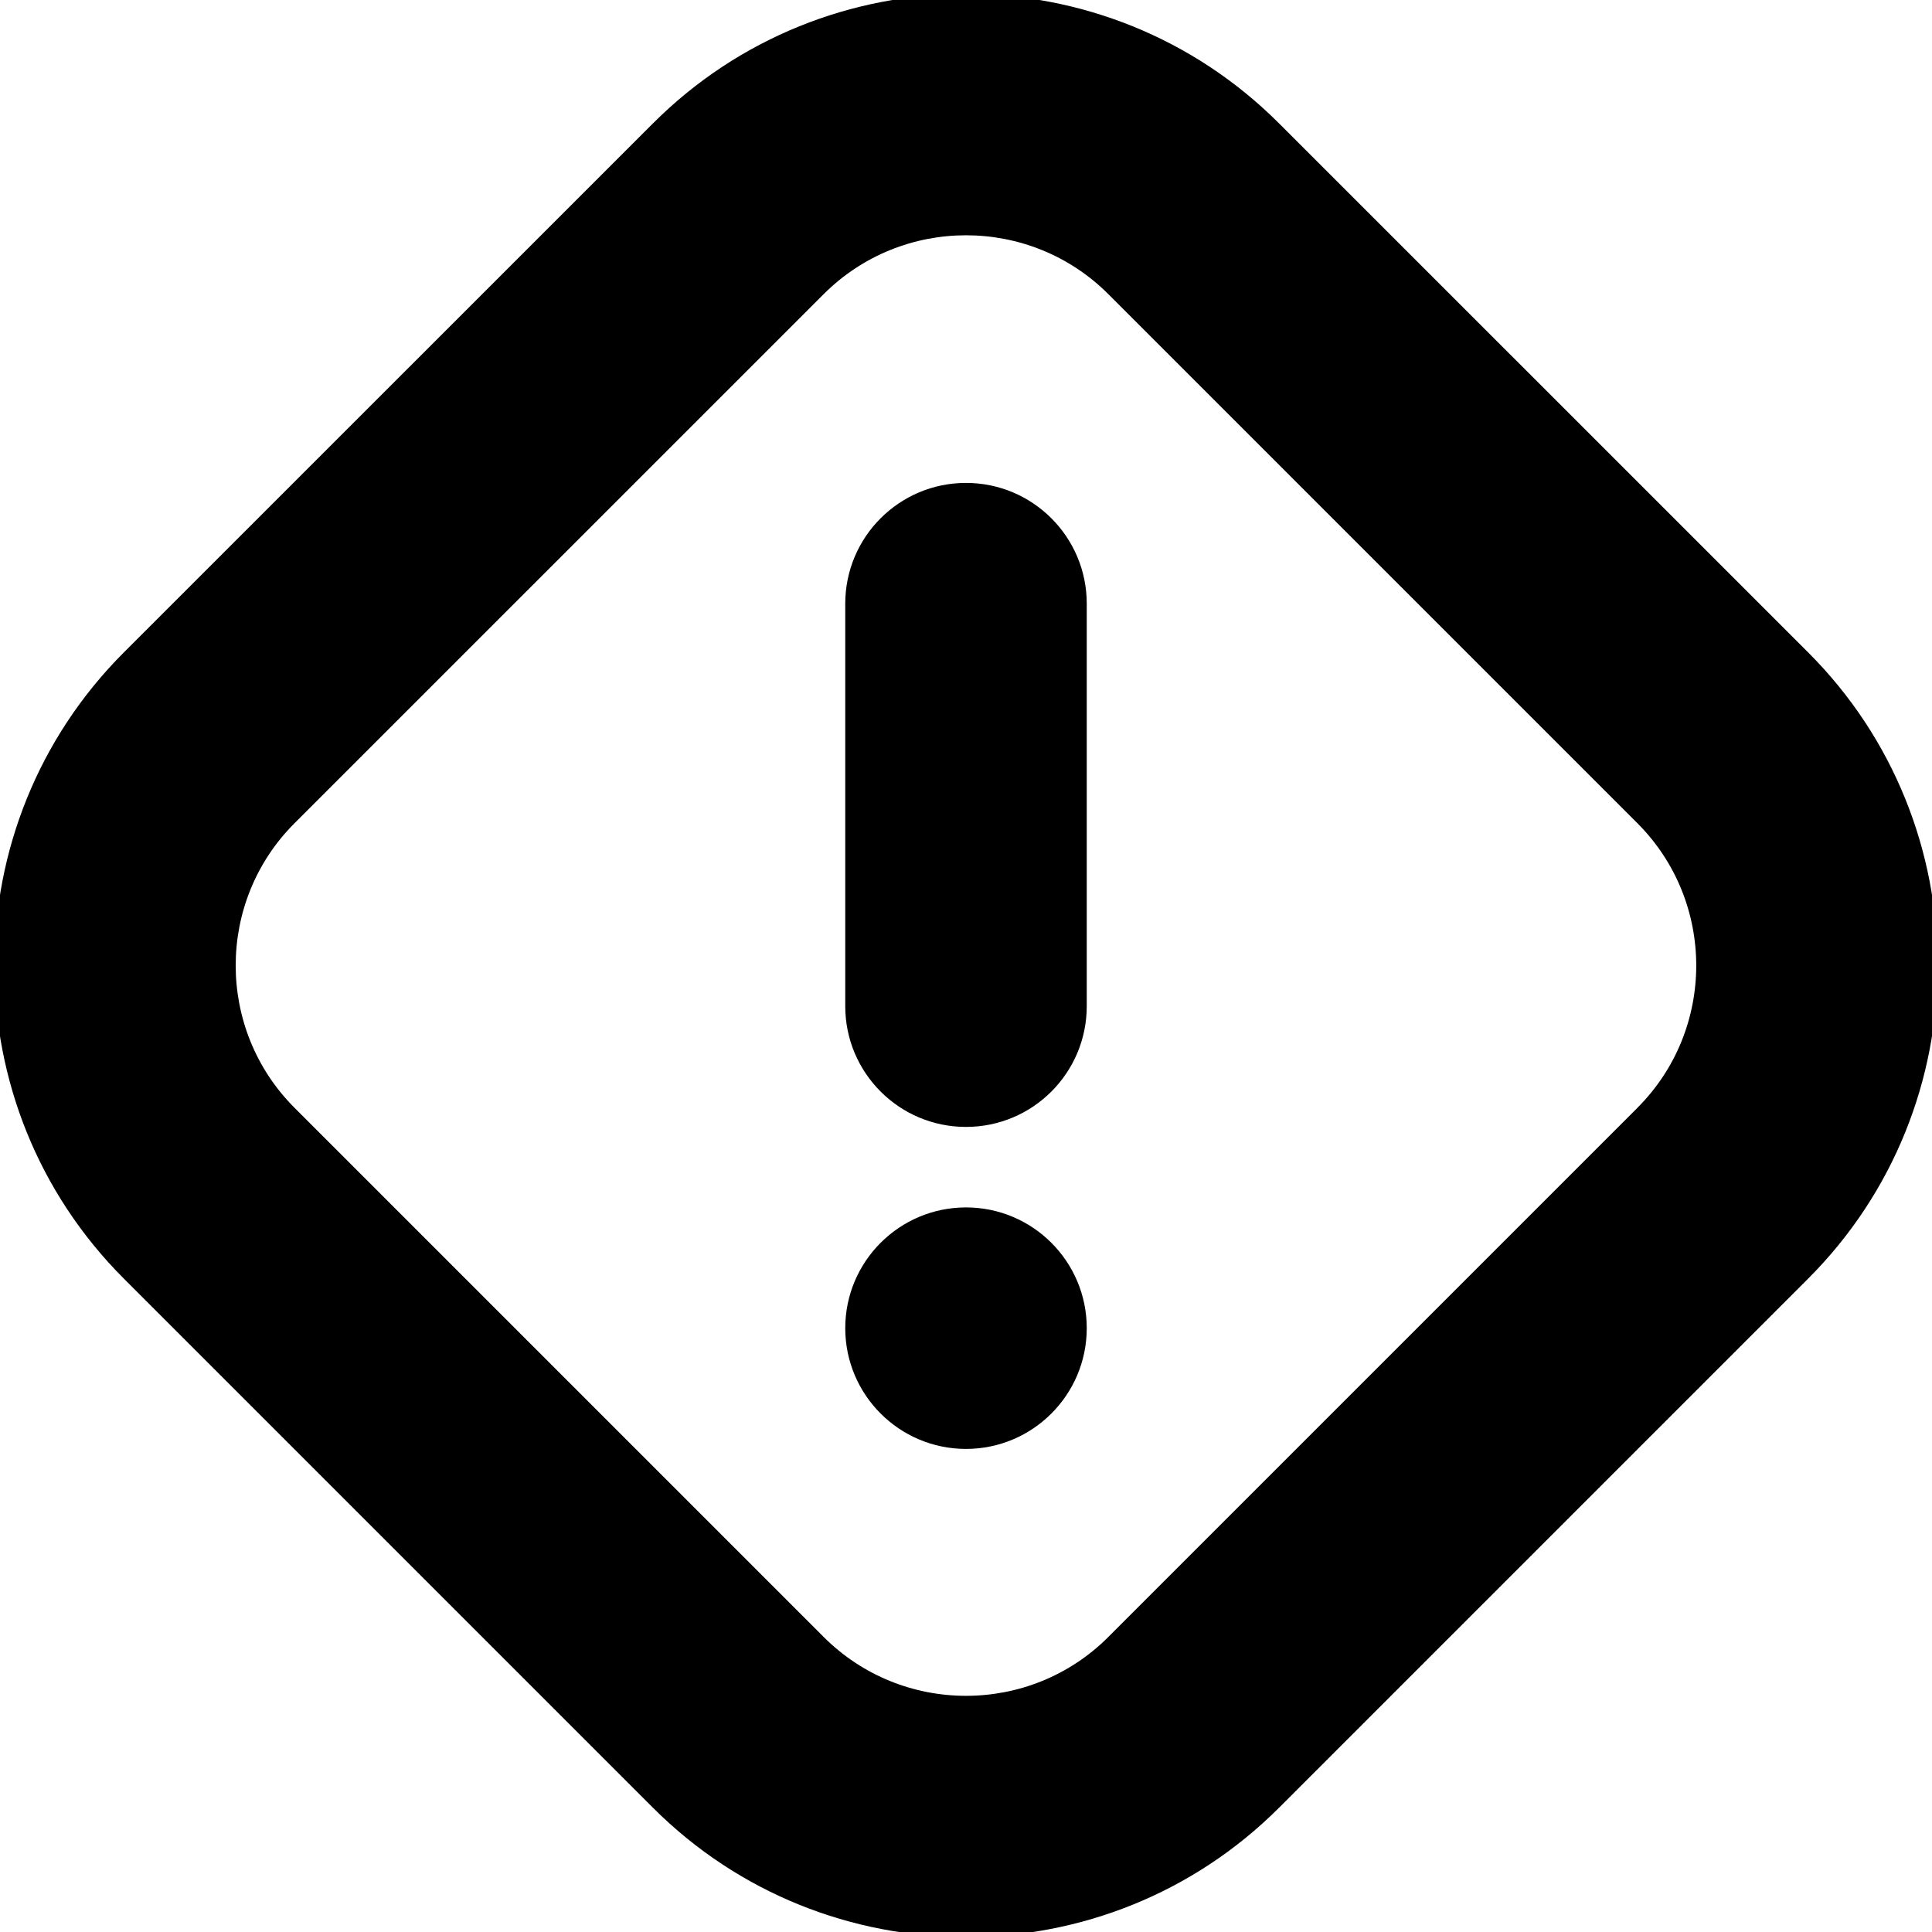 <?xml version="1.0" encoding="UTF-8"?>
<svg xmlns="http://www.w3.org/2000/svg" id="Layer_1" data-name="Layer 1" viewBox="0 0 24 24" width="512" height="512"><path d="m22.462,8.105L15.889,1.533c-2.144-2.145-5.633-2.145-7.778,0L1.538,8.105c-2.144,2.145-2.144,5.634,0,7.778h0l6.573,6.573c1.072,1.072,2.48,1.607,3.889,1.607s2.817-.536,3.889-1.607l6.573-6.573c2.144-2.145,2.144-5.634,0-7.778Zm-2.121,5.657l-6.573,6.573c-.975.976-2.562.974-3.536,0l-6.573-6.573h0c-.975-.975-.975-2.562,0-3.536l6.573-6.572c.975-.975,2.562-.975,3.536,0l6.572,6.572c.975.975.975,2.562,0,3.536Zm-6.841,2.737c0,.828-.672,1.5-1.5,1.5s-1.5-.672-1.5-1.5.672-1.5,1.5-1.5,1.5.672,1.5,1.5Zm0-9v5c0,.828-.671,1.5-1.5,1.5s-1.5-.672-1.5-1.5v-5c0-.828.671-1.5,1.5-1.5s1.5.672,1.5,1.5Z"/></svg>
